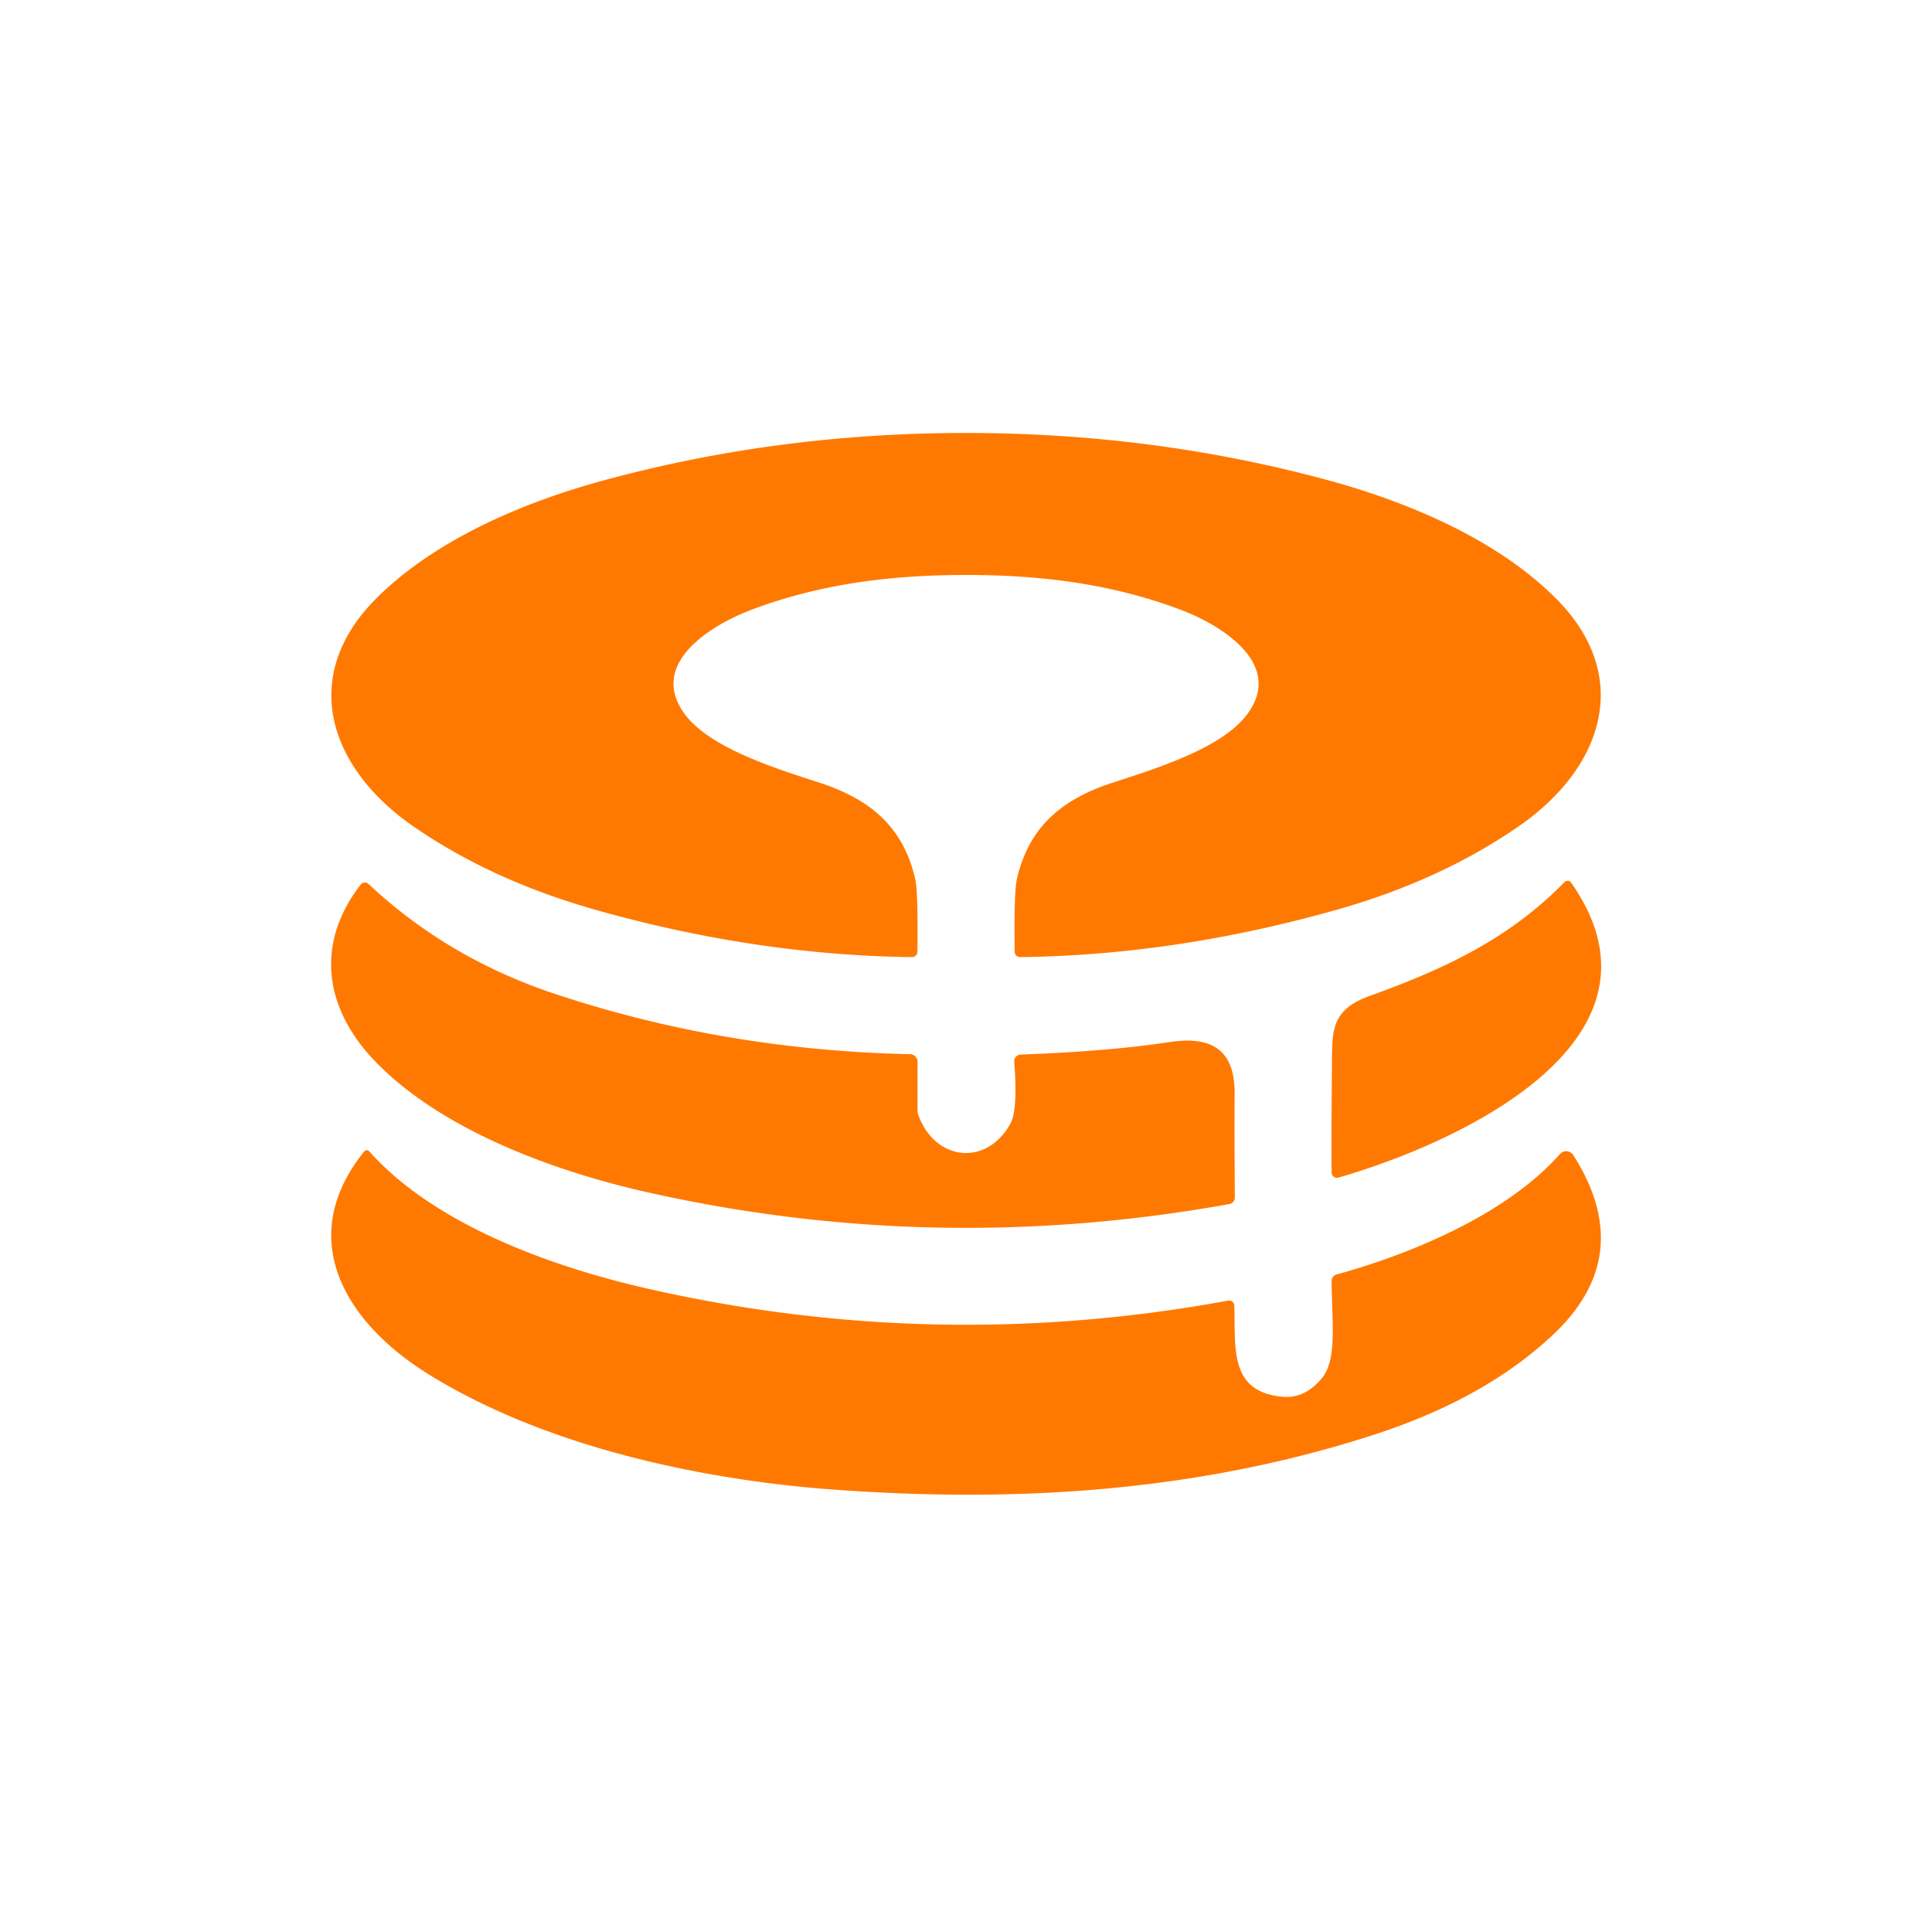 <svg xmlns="http://www.w3.org/2000/svg" viewBox="0 0 200 200"><path fill="#ff7900" d="M100 44.82q19.37 0 37.32 4.85c8.36 2.26 17.56 6.11 23.7 12.23 8.2 8.17 4.82 17.68-3.79 23.63q-8.08 5.59-18.79 8.63-16.64 4.72-32.83 4.92a.57.56 89 0 1-.57-.56q-.08-6.16.23-7.53c1.25-5.43 4.69-8.27 9.92-9.97 4.71-1.53 11.47-3.64 14.01-7.2 3.68-5.15-2.82-9.12-6.91-10.67-7.09-2.69-14.43-3.63-22.29-3.63s-15.19.94-22.28 3.63c-4.09 1.55-10.59 5.52-6.91 10.67 2.54 3.56 9.3 5.67 14.01 7.2 5.23 1.7 8.67 4.54 9.92 9.97q.31 1.37.23 7.53a.57.56-89 0 1-.57.56q-16.19-.2-32.83-4.92-10.71-3.04-18.79-8.62c-8.61-5.95-11.99-15.46-3.79-23.63 6.14-6.12 15.34-9.98 23.69-12.23q17.96-4.86 37.32-4.86M38.15 91.51q8.18 7.67 19.25 11.36 17.51 5.84 36.82 6.26a.78.78 0 0 1 .76.78v5.04a1.44 1.34 36.6 0 0 .09.49c1.74 4.76 7.08 5.35 9.54.85.75-1.36.48-5.11.38-6.36a.7.7 0 0 1 .67-.76q9.14-.34 15.38-1.29c4.57-.7 6.79.94 6.77 5.35q-.03 4.23.02 10.74a.68.68 0 0 1-.56.67q-30.38 5.48-60.22-1.21c-9.7-2.18-21.2-6.4-28.08-13.42-5.28-5.39-6.49-12.13-1.64-18.43a.55.55 0 0 1 .82-.07M137.85 121.38q-.04-2.49.03-10.89c.04-3.66-.21-5.9 3.88-7.38 7.8-2.81 14.45-5.92 20.2-11.8a.45.44-39.7 0 1 .68.06c11.62 16.54-12.21 27.12-24.07 30.53a.56.55-8.7 0 1-.72-.52"/><path fill="#ff7900" d="M127.77 135.14c.17 4.19-.65 8.93 4.98 9.45q2.32.22 4.1-1.93c1.63-1.97 1-6.17 1-10.08a.68.67 83.2 0 1 .5-.64c7.87-2.17 17.66-6.28 23.13-12.47a.87.87 0 0 1 1.39.11q6.61 10.39-2.1 18.59-7 6.59-18.38 10.3c-18.24 5.95-37.14 7.14-56.27 5.72-13.89-1.04-29.93-4.54-41.89-12.01-8.29-5.18-13.86-13.84-6.54-22.97a.35.35 0 0 1 .54-.02c6.72 7.55 18.8 11.94 28.86 14.22q29.84 6.78 60.05 1.23a.53.53 0 0 1 .63.5"/></svg>